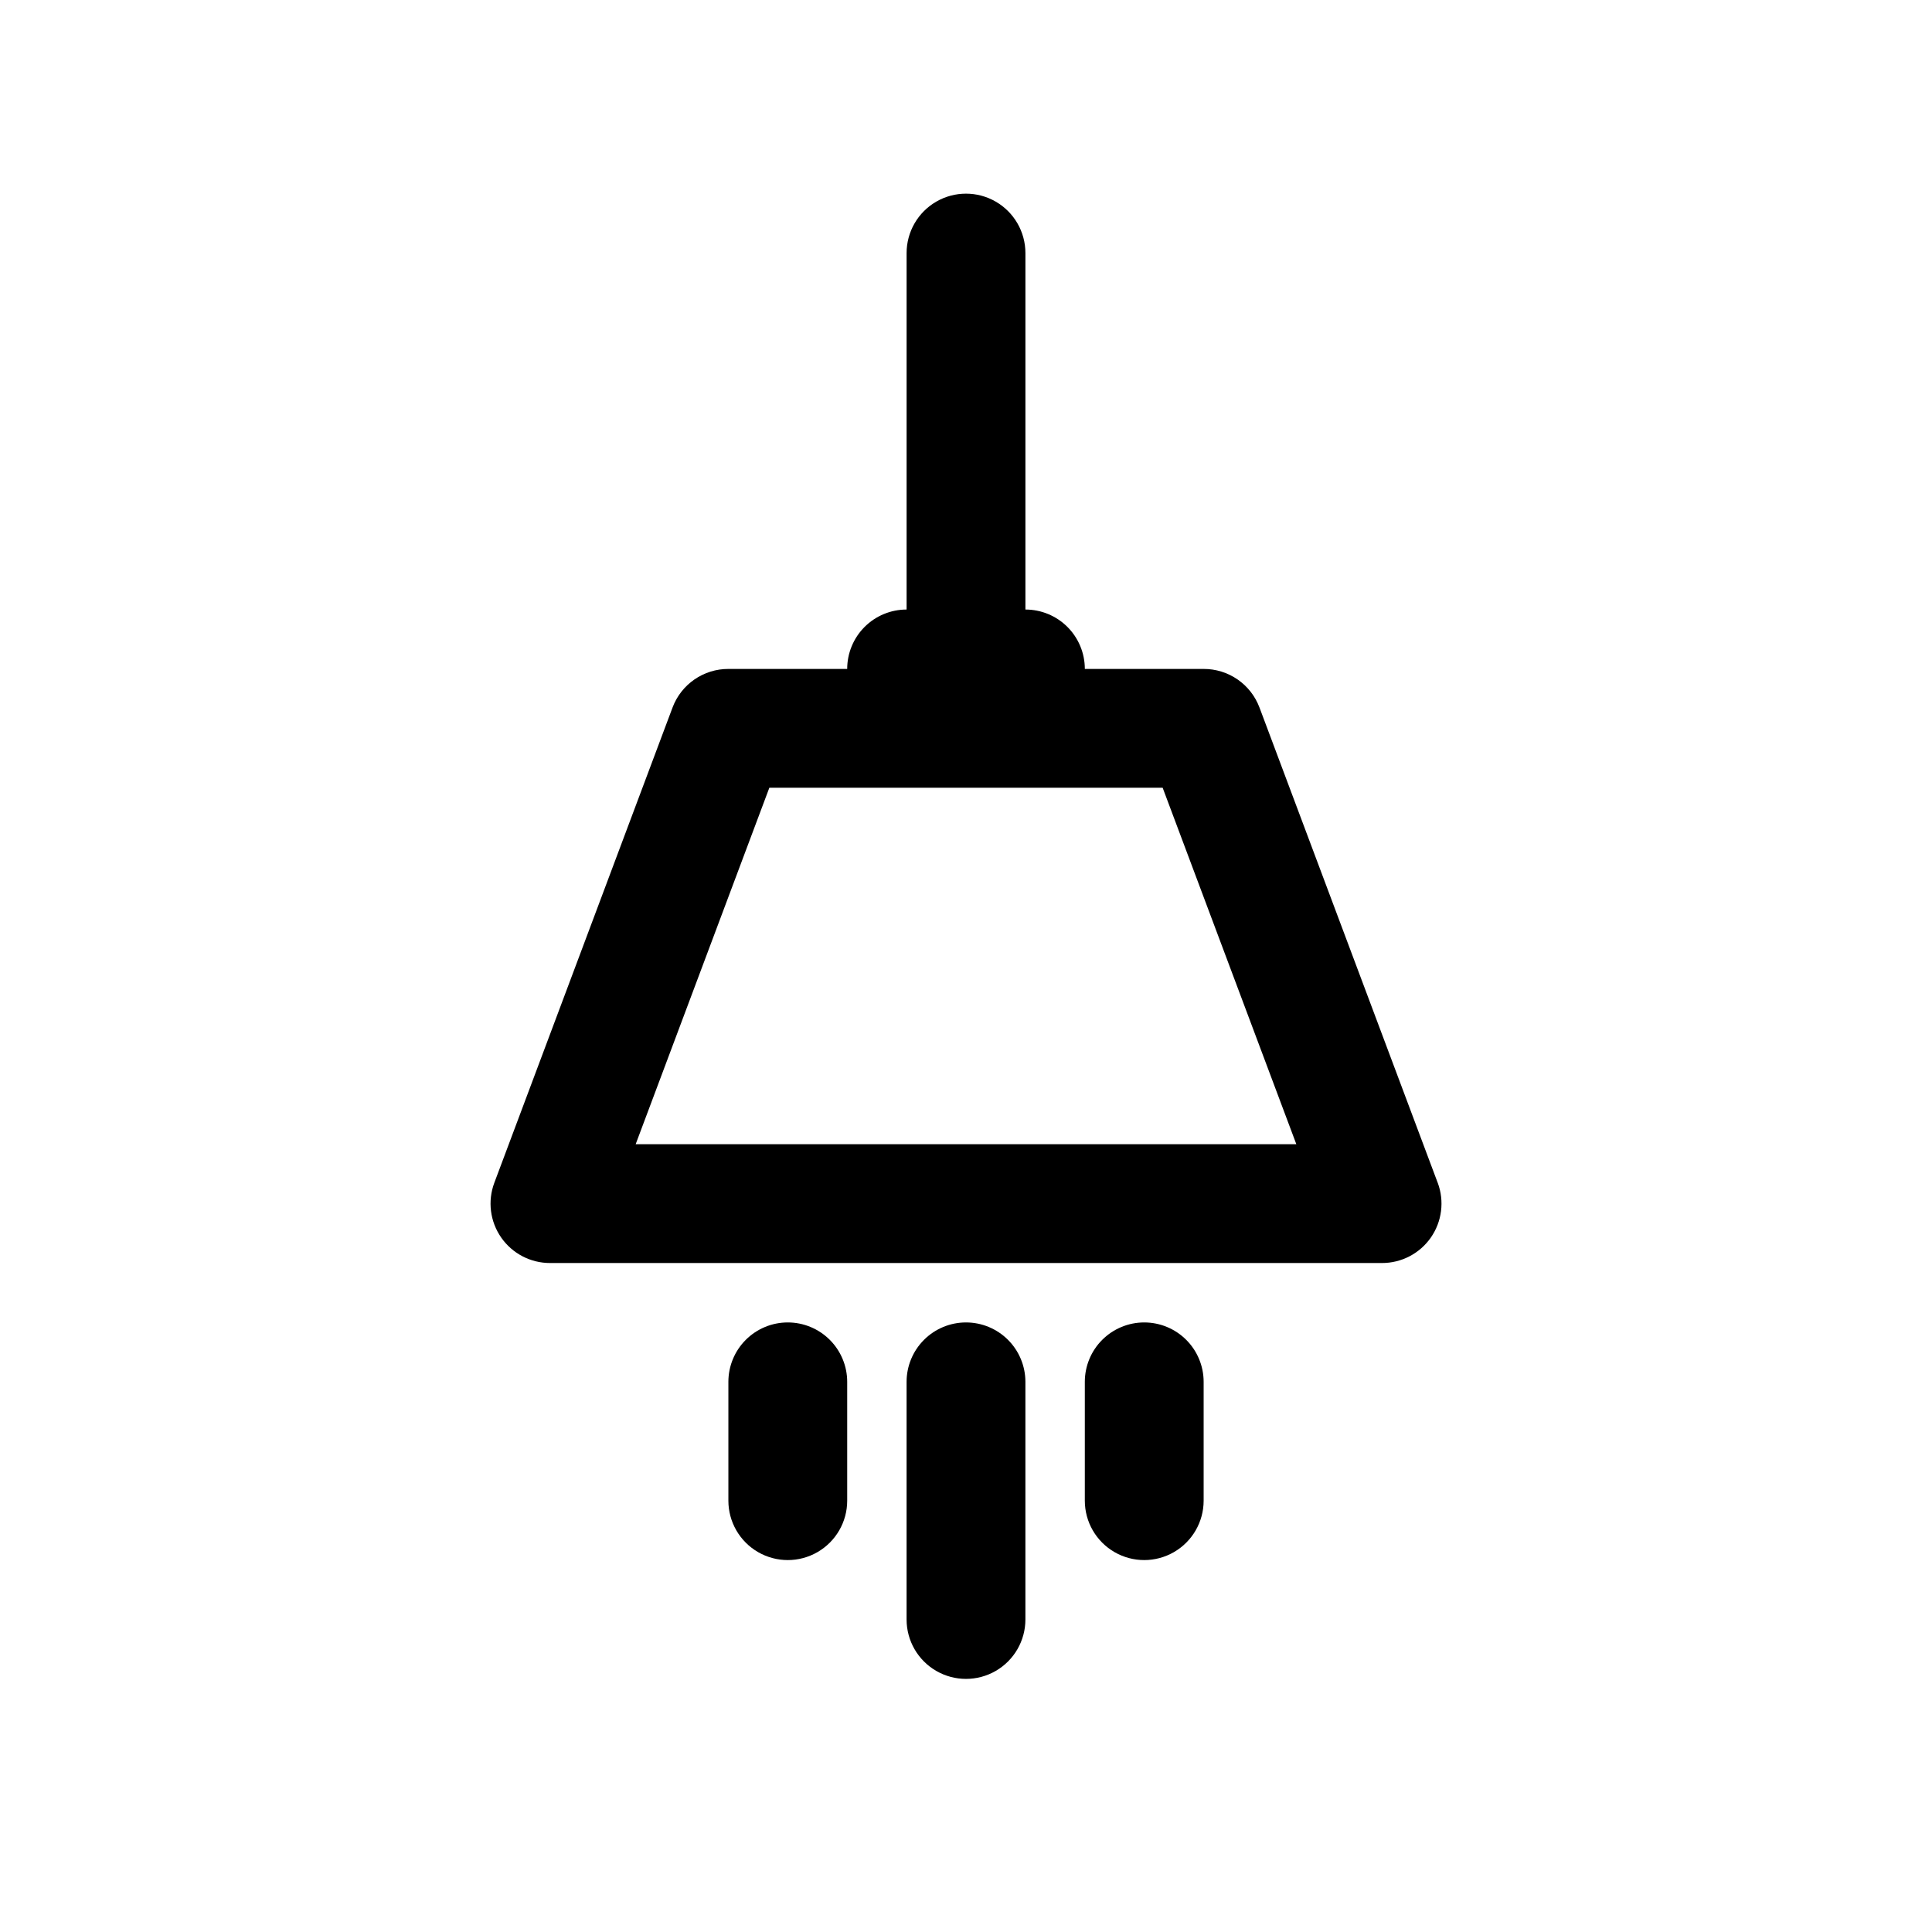 <?xml version="1.0" encoding="UTF-8"?>
<!-- Uploaded to: ICON Repo, www.svgrepo.com, Generator: ICON Repo Mixer Tools -->
<svg fill="#000000" width="800px" height="800px" version="1.1" viewBox="144 144 512 512" xmlns="http://www.w3.org/2000/svg">
 <g>
  <path d="m525.01 457.46-47.23-125.95h-0.004c-1.125-3.012-3.148-5.609-5.793-7.438-2.644-1.832-5.789-2.805-9.004-2.797h-31.488c0-4.176-1.66-8.18-4.613-11.133s-6.957-4.609-11.133-4.609v-94.465c0-5.625-3-10.824-7.871-13.637s-10.875-2.812-15.746 0-7.871 8.012-7.871 13.637v94.465c-4.176 0-8.18 1.656-11.133 4.609s-4.609 6.957-4.609 11.133h-31.488c-3.219-0.008-6.359 0.965-9.008 2.797-2.644 1.828-4.668 4.426-5.793 7.438l-47.23 125.95c-1.812 4.844-1.129 10.266 1.828 14.508 2.953 4.242 7.801 6.762 12.969 6.746h220.42c5.168 0.016 10.016-2.504 12.973-6.746 2.953-4.242 3.637-9.664 1.828-14.508zm-212.55-10.234 35.426-94.465h104.23l35.426 94.465z"/>
  <path d="m400 494.46c-4.176 0-8.18 1.66-11.133 4.613-2.953 2.953-4.613 6.957-4.613 11.133v62.977c0 5.625 3 10.82 7.871 13.633s10.875 2.812 15.746 0 7.871-8.008 7.871-13.633v-62.977c0-4.176-1.66-8.18-4.609-11.133-2.953-2.953-6.957-4.613-11.133-4.613z"/>
  <path d="m447.23 494.46c-4.176 0-8.18 1.66-11.133 4.613s-4.609 6.957-4.609 11.133v31.488c0 5.625 3 10.82 7.871 13.633s10.871 2.812 15.742 0c4.871-2.812 7.875-8.008 7.875-13.633v-31.488c0-4.176-1.66-8.18-4.613-11.133s-6.957-4.613-11.133-4.613z"/>
  <path d="m352.77 494.46c-4.176 0-8.18 1.66-11.133 4.613-2.953 2.953-4.609 6.957-4.609 11.133v31.488c0 5.625 3 10.82 7.871 13.633 4.871 2.812 10.871 2.812 15.742 0 4.871-2.812 7.875-8.008 7.875-13.633v-31.488c0-4.176-1.66-8.18-4.613-11.133-2.953-2.953-6.957-4.613-11.133-4.613z"/>
 </g>
</svg>